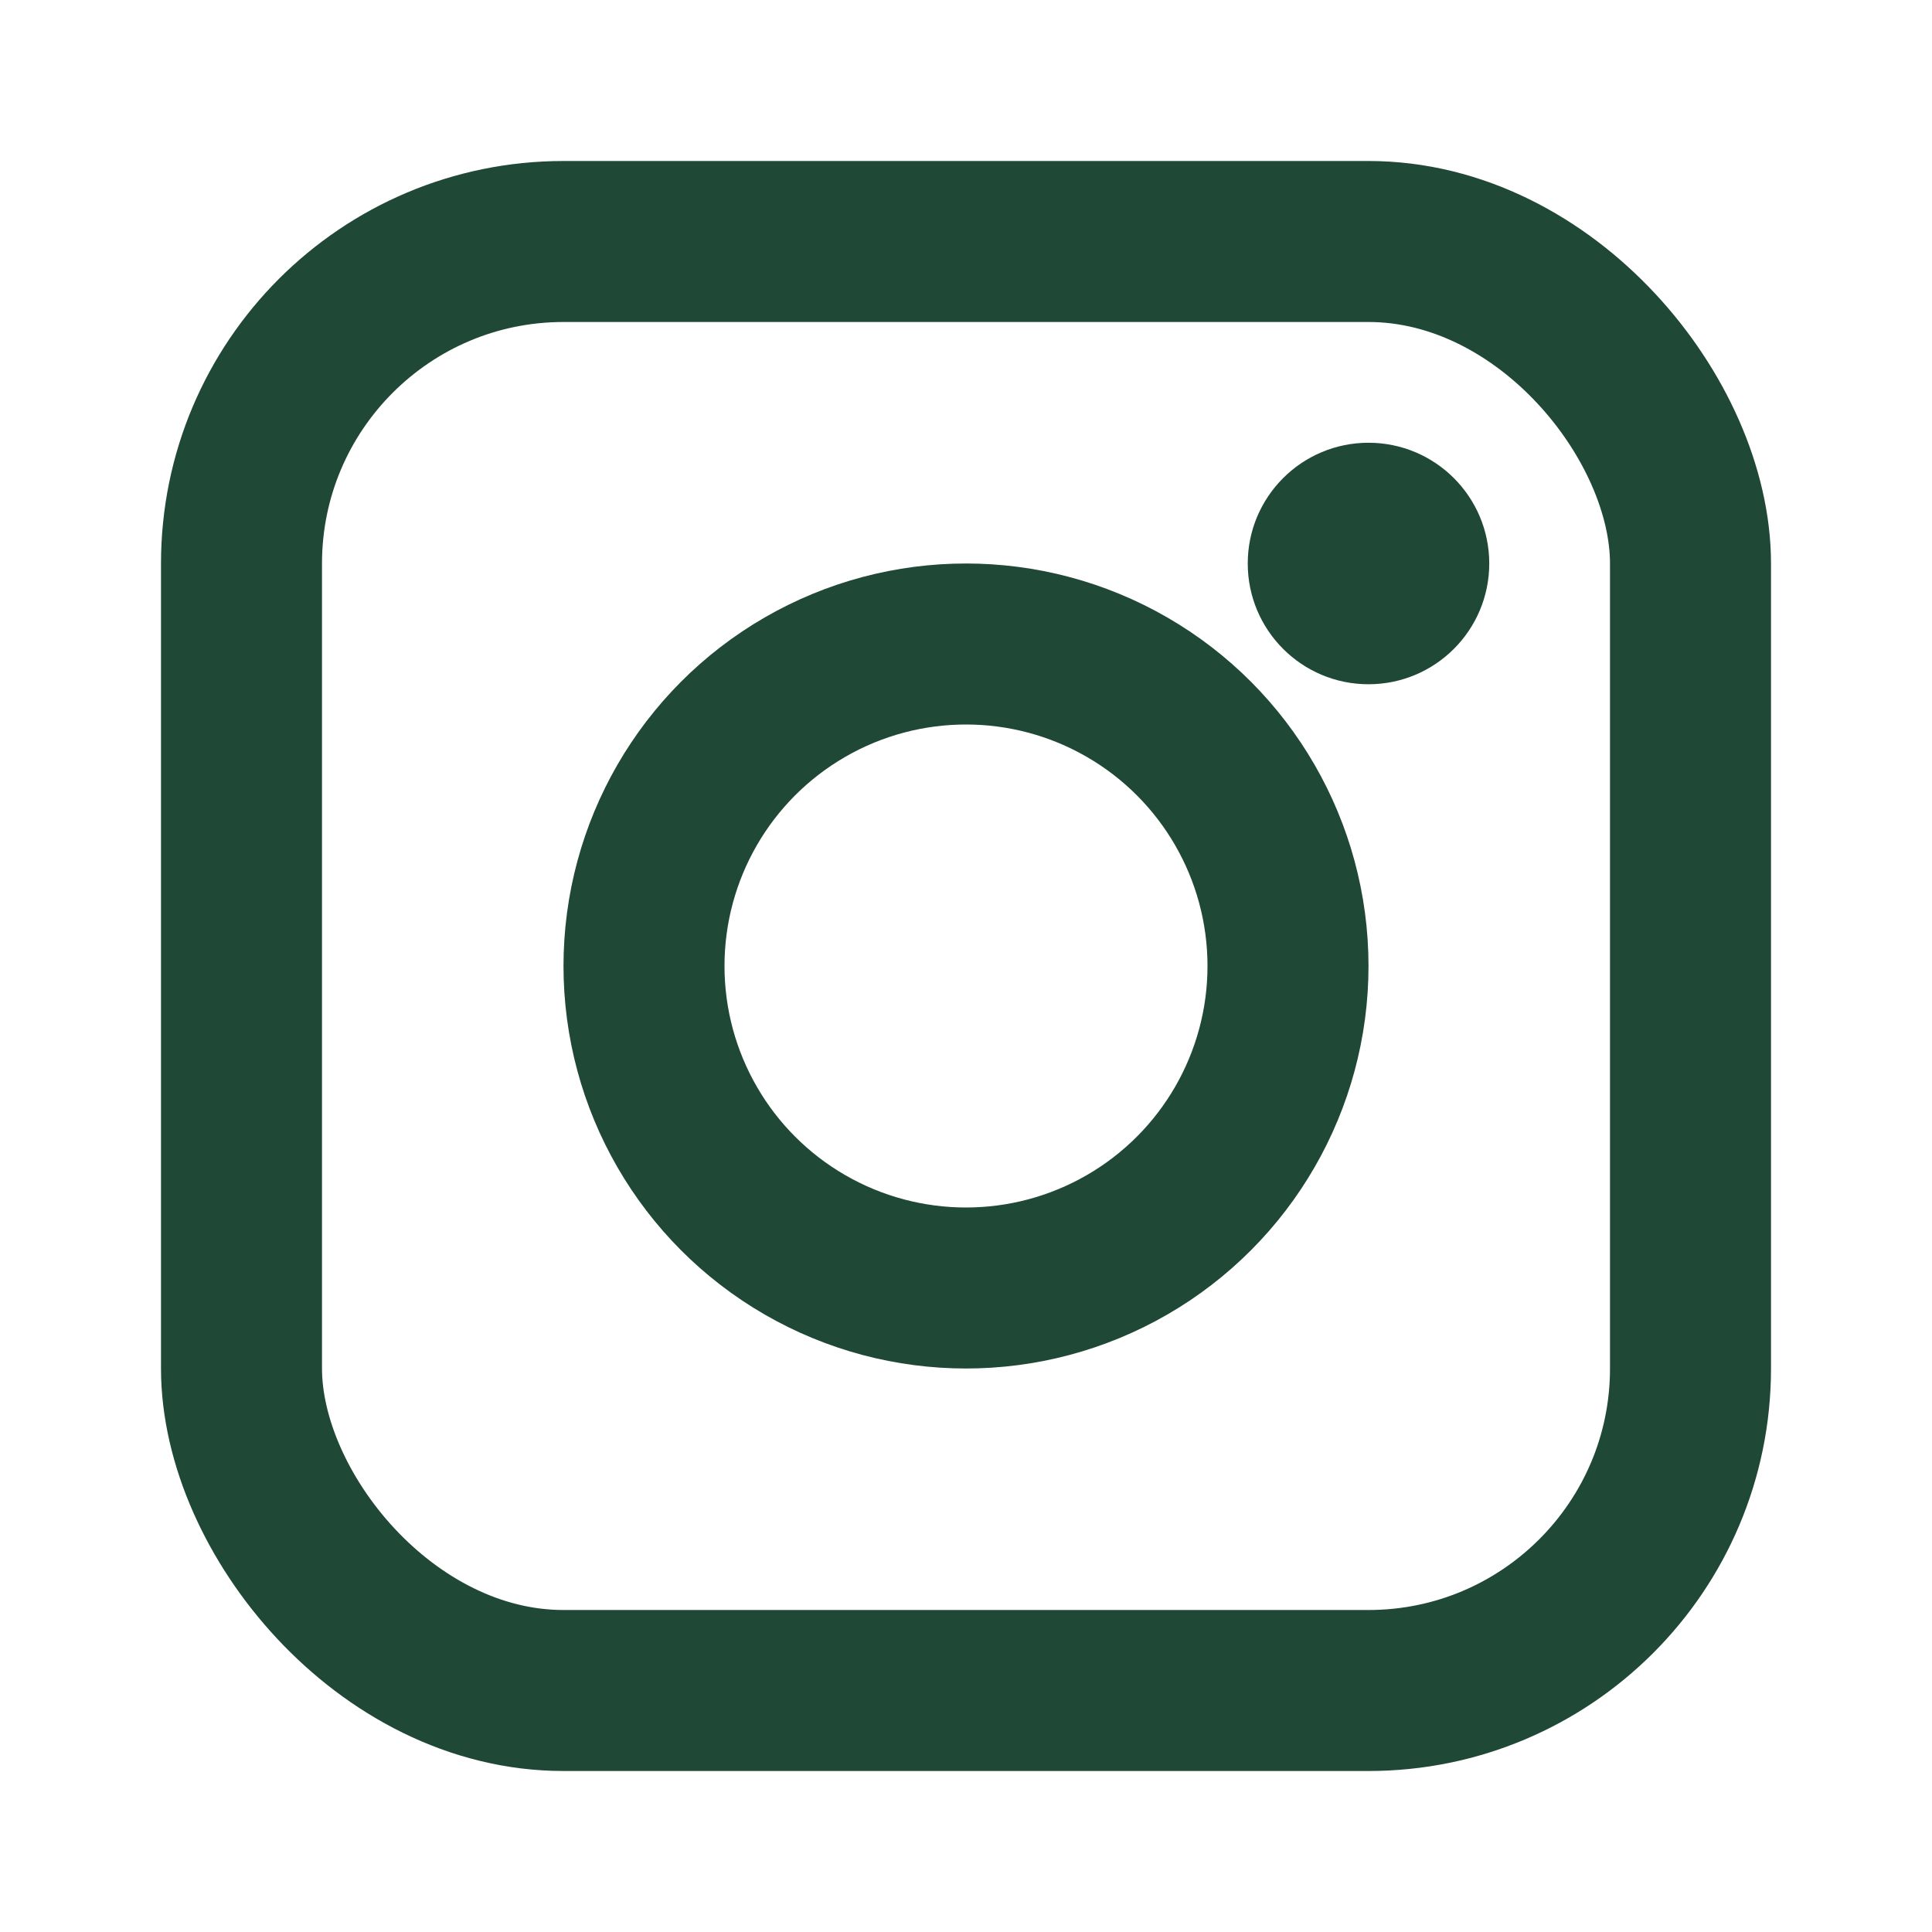 <?xml version="1.0" encoding="UTF-8"?>
<svg xmlns="http://www.w3.org/2000/svg" width="24" height="24" viewBox="0 0 24 24"><rect x="3" y="3" width="18" height="18" rx="4" fill="none" stroke="#1F4836" stroke-width="2"/><circle cx="12" cy="12" r="4" fill="none" stroke="#1F4836" stroke-width="2"/><circle cx="17" cy="7" r="1.5" fill="#1F4836"/></svg>